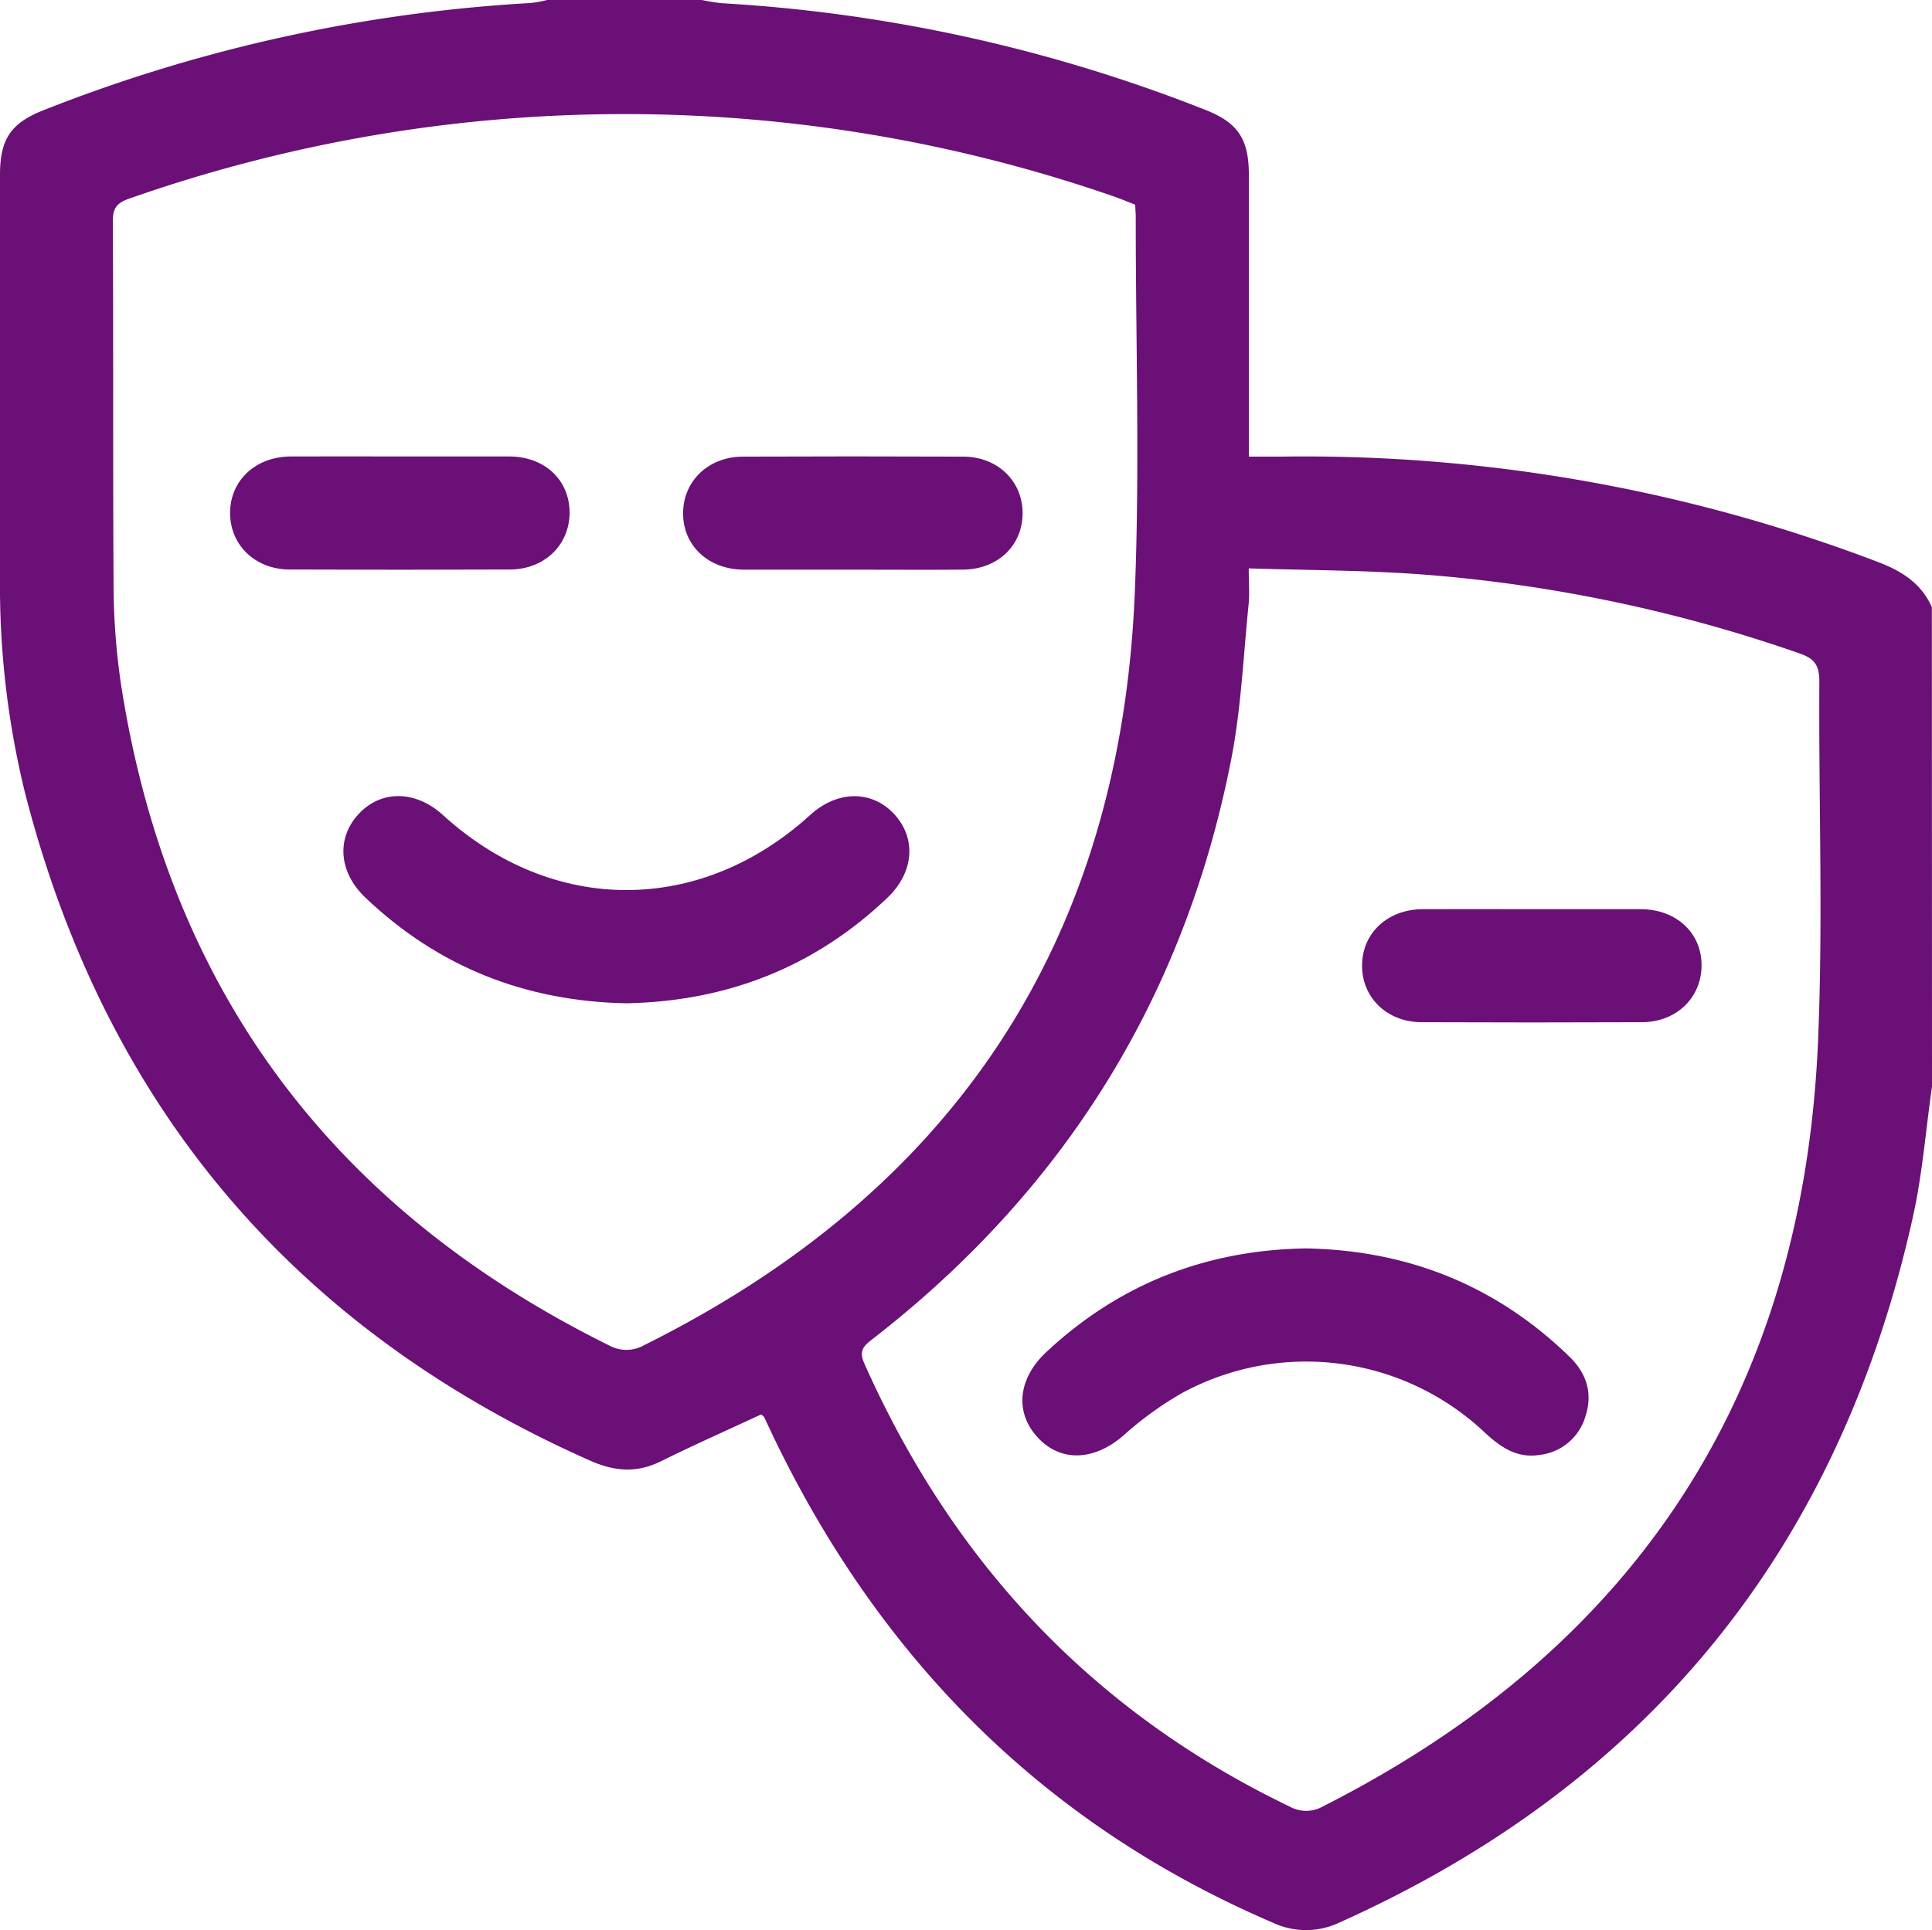 <?xml version="1.0" encoding="UTF-8"?> <svg xmlns="http://www.w3.org/2000/svg" viewBox="0 0 384 383.71"> <defs> <style>.cls-1{fill:#6a1077;}</style> </defs> <title>teatro</title> <g id="Camada_2" data-name="Camada 2"> <g id="Camada_1-2" data-name="Camada 1"> <path class="cls-1" d="M384,216c-1.23,8.63-1.9,17.38-3.78,25.86-14.56,65.69-52.33,112.65-113.87,140.29a15.47,15.47,0,0,1-13.29.12c-45.19-19.37-77.6-51.88-98.95-95.83-.76-1.57-1.48-3.16-2.25-4.73-.1-.2-.37-.32-.59-.51-6.63,3.08-13.33,6.06-19.89,9.3-4.76,2.36-9.16,2.05-14-.08Q29.06,251.26,5,157.73A172.35,172.35,0,0,1,0,115V34.77c0-7.25,2.23-10.4,9-13A310.81,310.81,0,0,1,105.47.6a24.84,24.84,0,0,0,3.28-.6H139.5a39.72,39.72,0,0,0,4,.64,309.77,309.77,0,0,1,96.09,21.21c6.49,2.55,8.62,5.82,8.63,12.89q0,25.86,0,51.73v4.31c2.34,0,4.3,0,6.26,0a320.11,320.11,0,0,1,118.76,20.94c4.77,1.82,8.64,4.25,10.73,9ZM225.62,40.69c-1.42-.55-2.79-1.13-4.19-1.62a296.89,296.89,0,0,0-195.81.44c-2.37.83-3.2,1.85-3.19,4.45.12,23.86,0,47.73.14,71.59A138.54,138.54,0,0,0,24,135.71c9.32,60.82,42,104.51,97,131.73a7.12,7.12,0,0,0,7,0c61.93-30.81,94.79-80.73,97.56-149.83,1-24.7.17-49.47.18-74.21C225.75,42.54,225.67,41.67,225.62,40.69ZM248.2,113c0,2.9.17,4.9,0,6.86-1.07,10.42-1.5,21-3.51,31.22-9.3,47.42-33.38,85.85-71.6,115.39-1.74,1.35-2.28,2.39-1.3,4.6,17.59,39.51,45.36,69.22,84.49,88.06a6.76,6.76,0,0,0,6.65,0c62.48-31.66,95.54-82.49,98.43-152.42,1-23.7.1-47.47.25-71.21,0-3.1-.85-4.52-3.83-5.56a295.83,295.83,0,0,0-74.52-15.69C271.8,113.37,260.31,113.37,248.2,113Z"></path> <path class="cls-1" d="M124.48,199.46c-20-.39-37.34-7.19-51.85-21-5.32-5.05-5.82-11.82-1.34-16.64S82.6,157.11,88,162c21.84,19.94,51.18,19.92,73.06,0,5.38-4.9,12.26-4.95,16.69-.13s3.93,11.58-1.41,16.65C161.81,192.34,144.42,199.07,124.48,199.46Z"></path> <path class="cls-1" d="M79.88,90.75c7.11,0,14.22,0,21.33,0s12,4.74,12,11.15-4.95,11.29-11.85,11.32q-21.9.09-43.79,0c-6.88,0-11.89-4.92-11.84-11.33s5.09-11.09,12-11.14C65.16,90.71,72.52,90.75,79.88,90.75Z"></path> <path class="cls-1" d="M169.47,113.25c-7.23,0-14.47,0-21.7,0-7-.06-12-4.77-12-11.18s5-11.27,11.87-11.29q21.9-.09,43.79,0c6.88,0,11.89,4.93,11.82,11.35s-5,11-11.69,11.11C184.19,113.31,176.83,113.25,169.47,113.25Z"></path> <path class="cls-1" d="M259.53,248.19c20.28.36,37.81,7.35,52.39,21.5,3.41,3.31,4.72,7.28,3.18,11.95a10.76,10.76,0,0,1-9.3,7.63c-4.35.63-7.58-1.59-10.64-4.43A51.74,51.74,0,0,0,235,276.91a68,68,0,0,0-11.78,8.54c-5.84,5-12.44,5.26-17,.29s-3.9-11.64,1.7-16.9C222.45,255.24,239.72,248.52,259.53,248.19Z"></path> <path class="cls-1" d="M304.5,180.75c7.23,0,14.47,0,21.7,0,7,.05,12,4.73,12,11.14s-4.94,11.3-11.85,11.33q-21.88.09-43.78,0c-6.89,0-11.9-4.91-11.85-11.33s5.08-11.09,12-11.14C290,180.71,297.26,180.75,304.5,180.75Z"></path> </g> </g> </svg> 
